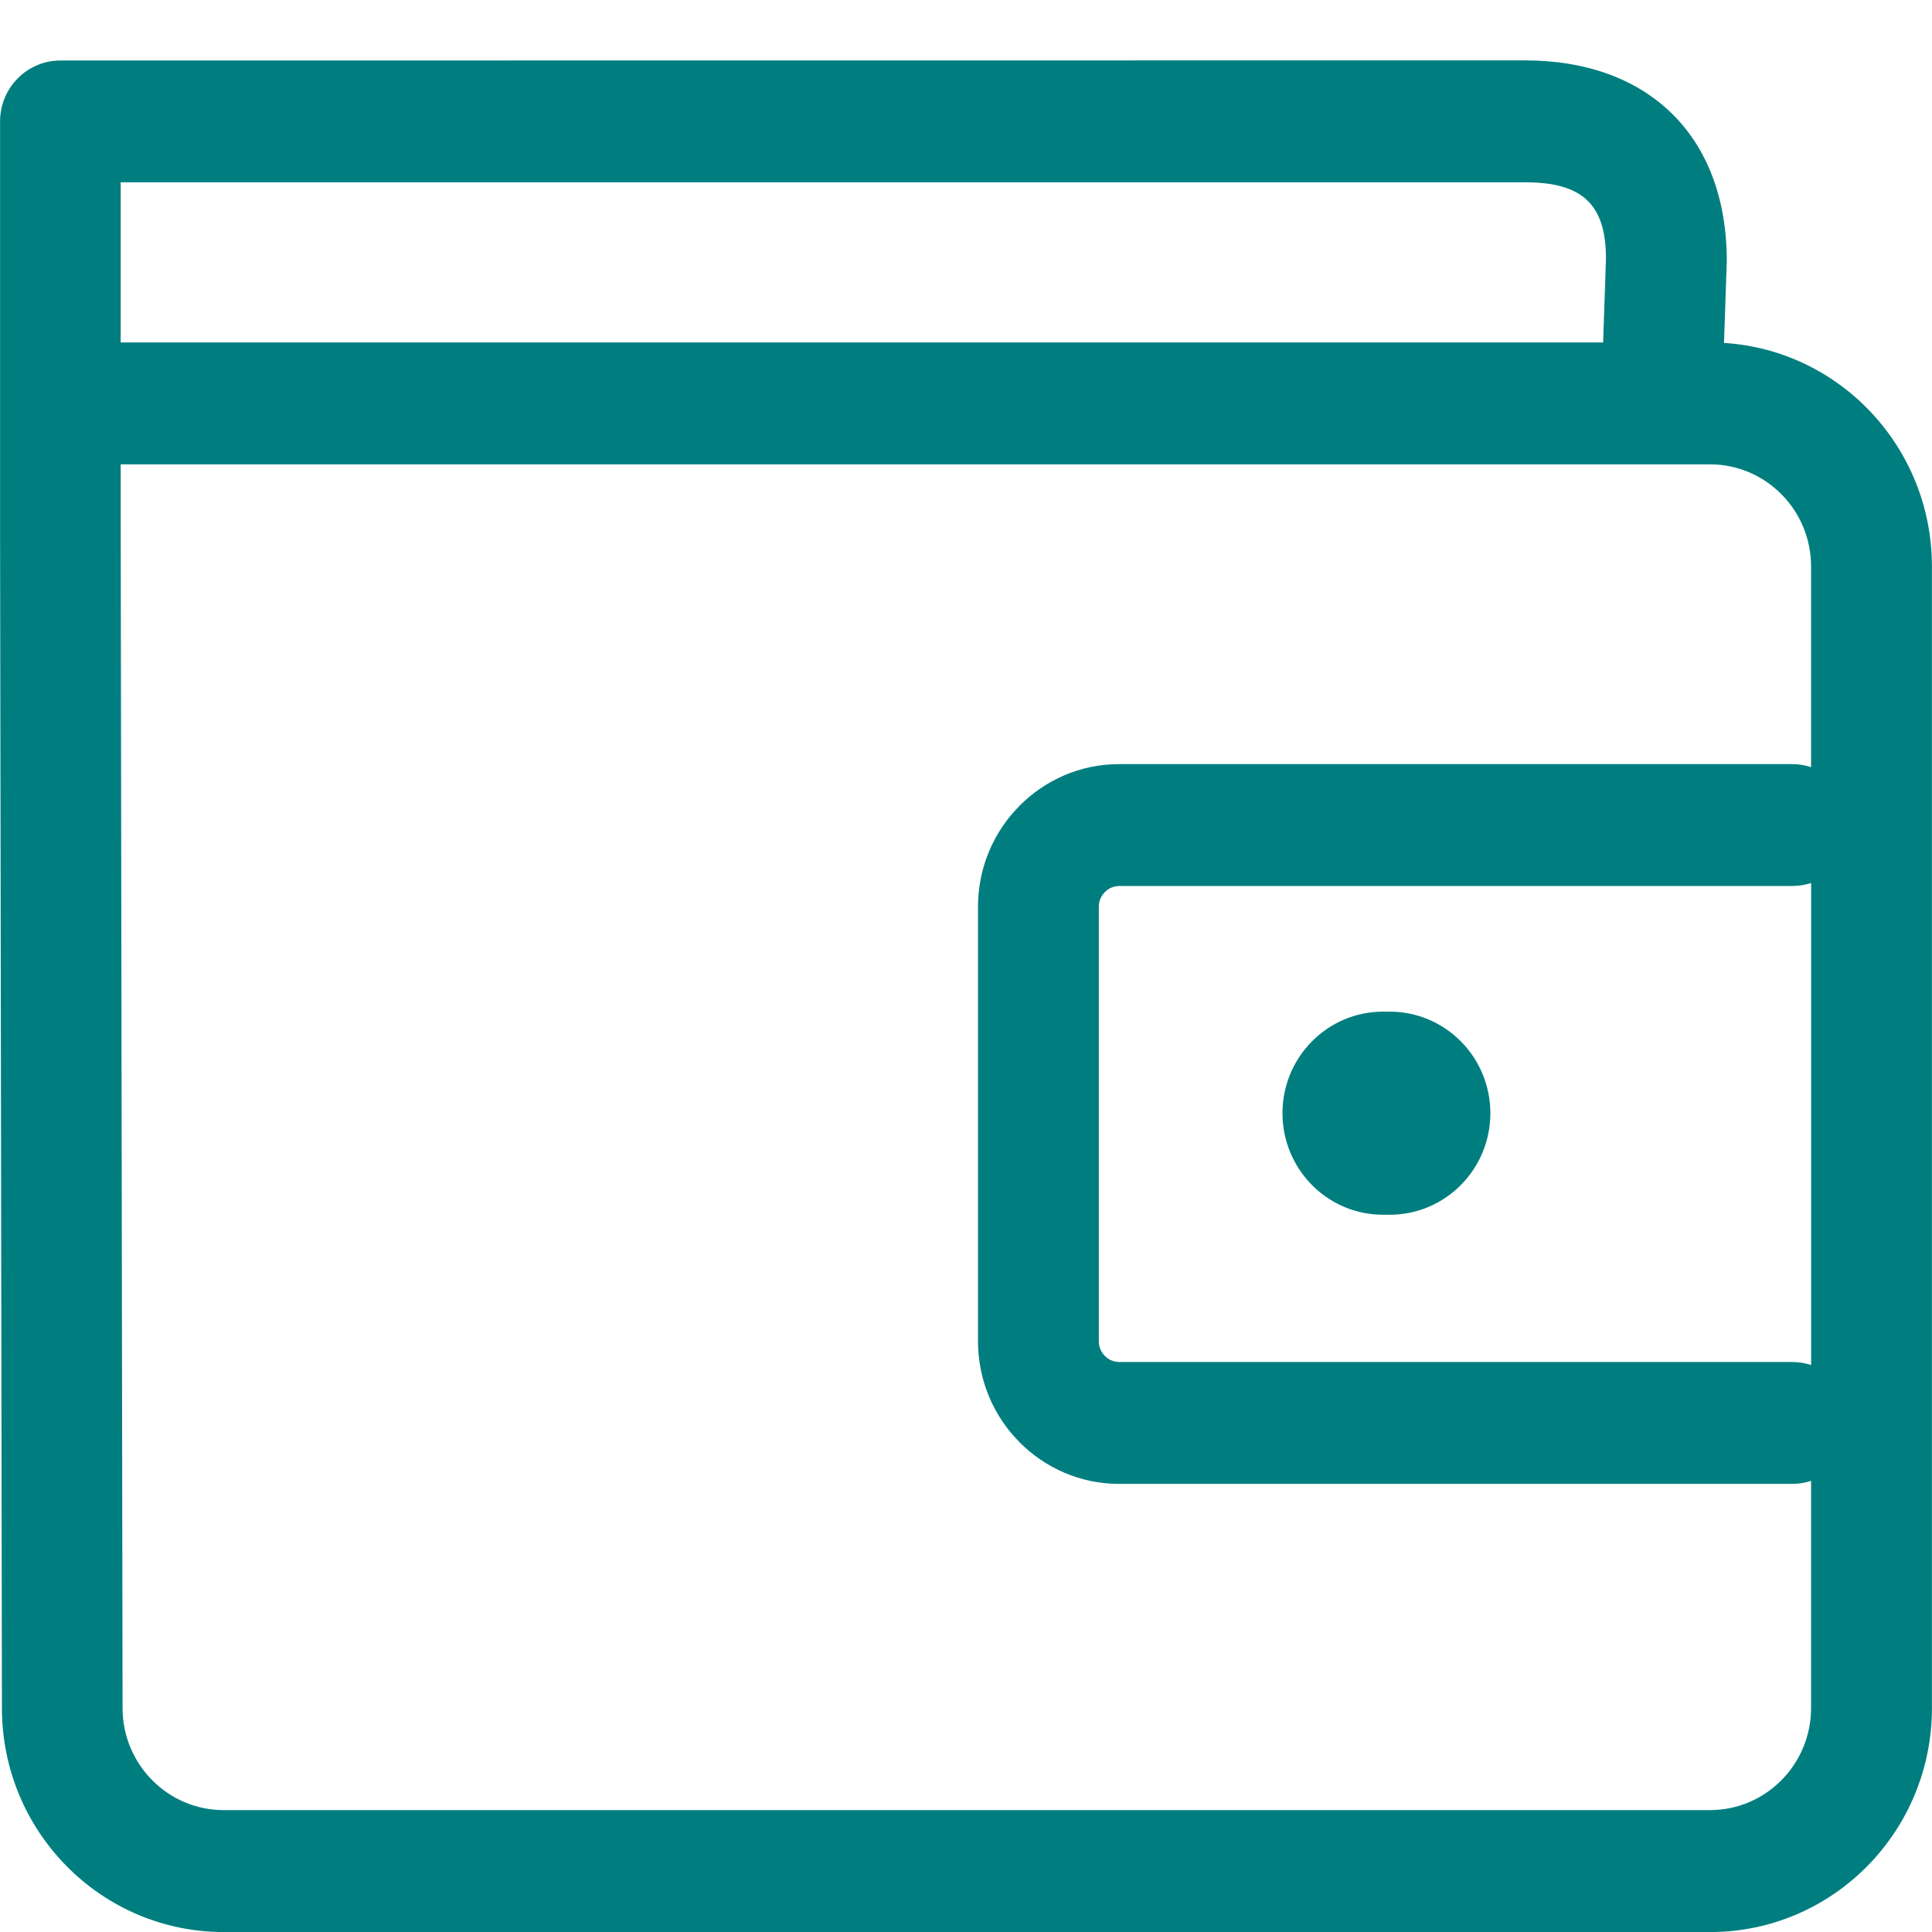 <svg height="32" viewBox="0 0 32 32" width="32" xmlns="http://www.w3.org/2000/svg"><path d="m25.258 1c2.039 0 3.343 1.247 3.343 3.324l-.046 1.356c1.922.12 3.444 1.732 3.444 3.704v18.906c0 2.05-1.645 3.711-3.675 3.711h-24.617c-2.03 0-3.675-1.661-3.675-3.709l-.031-19.541v-6.74c0-.557.448-1.009 1-1.009zm3.065 6.691h-26.324v1.057l.031 19.541c0 .935.75 1.692 1.675 1.692h24.617c.925 0 1.675-.757 1.675-1.692l-0-3.761c-.098.032-.203.05-.312.05h-11.149c-1.288 0-2.337-1.06-2.337-2.36v-7.202c0-1.3 1.049-2.36 2.337-2.36h11.149c.109 0 .214.018.312.05l0-3.323c0-.935-.75-1.692-1.675-1.692zm1.675 6.934c-.098.032-.203.05-.312.05h-11.149c-.183 0-.337.155-.337.341v7.202c0 .186.154.341.337.341h11.149c.109 0 .214.018.312.05zm-6.98 2.131c.92 0 1.667.753 1.667 1.682 0 .929-.747 1.682-1.667 1.682h-.111c-.919 0-1.665-.753-1.665-1.682 0-.929.746-1.682 1.665-1.682zm2.239-13.737h-23.258v2.653h24.554l.047-1.383c0-.902-.386-1.27-1.343-1.27z" fill="#007e7f" fill-rule="evenodd"/></svg>